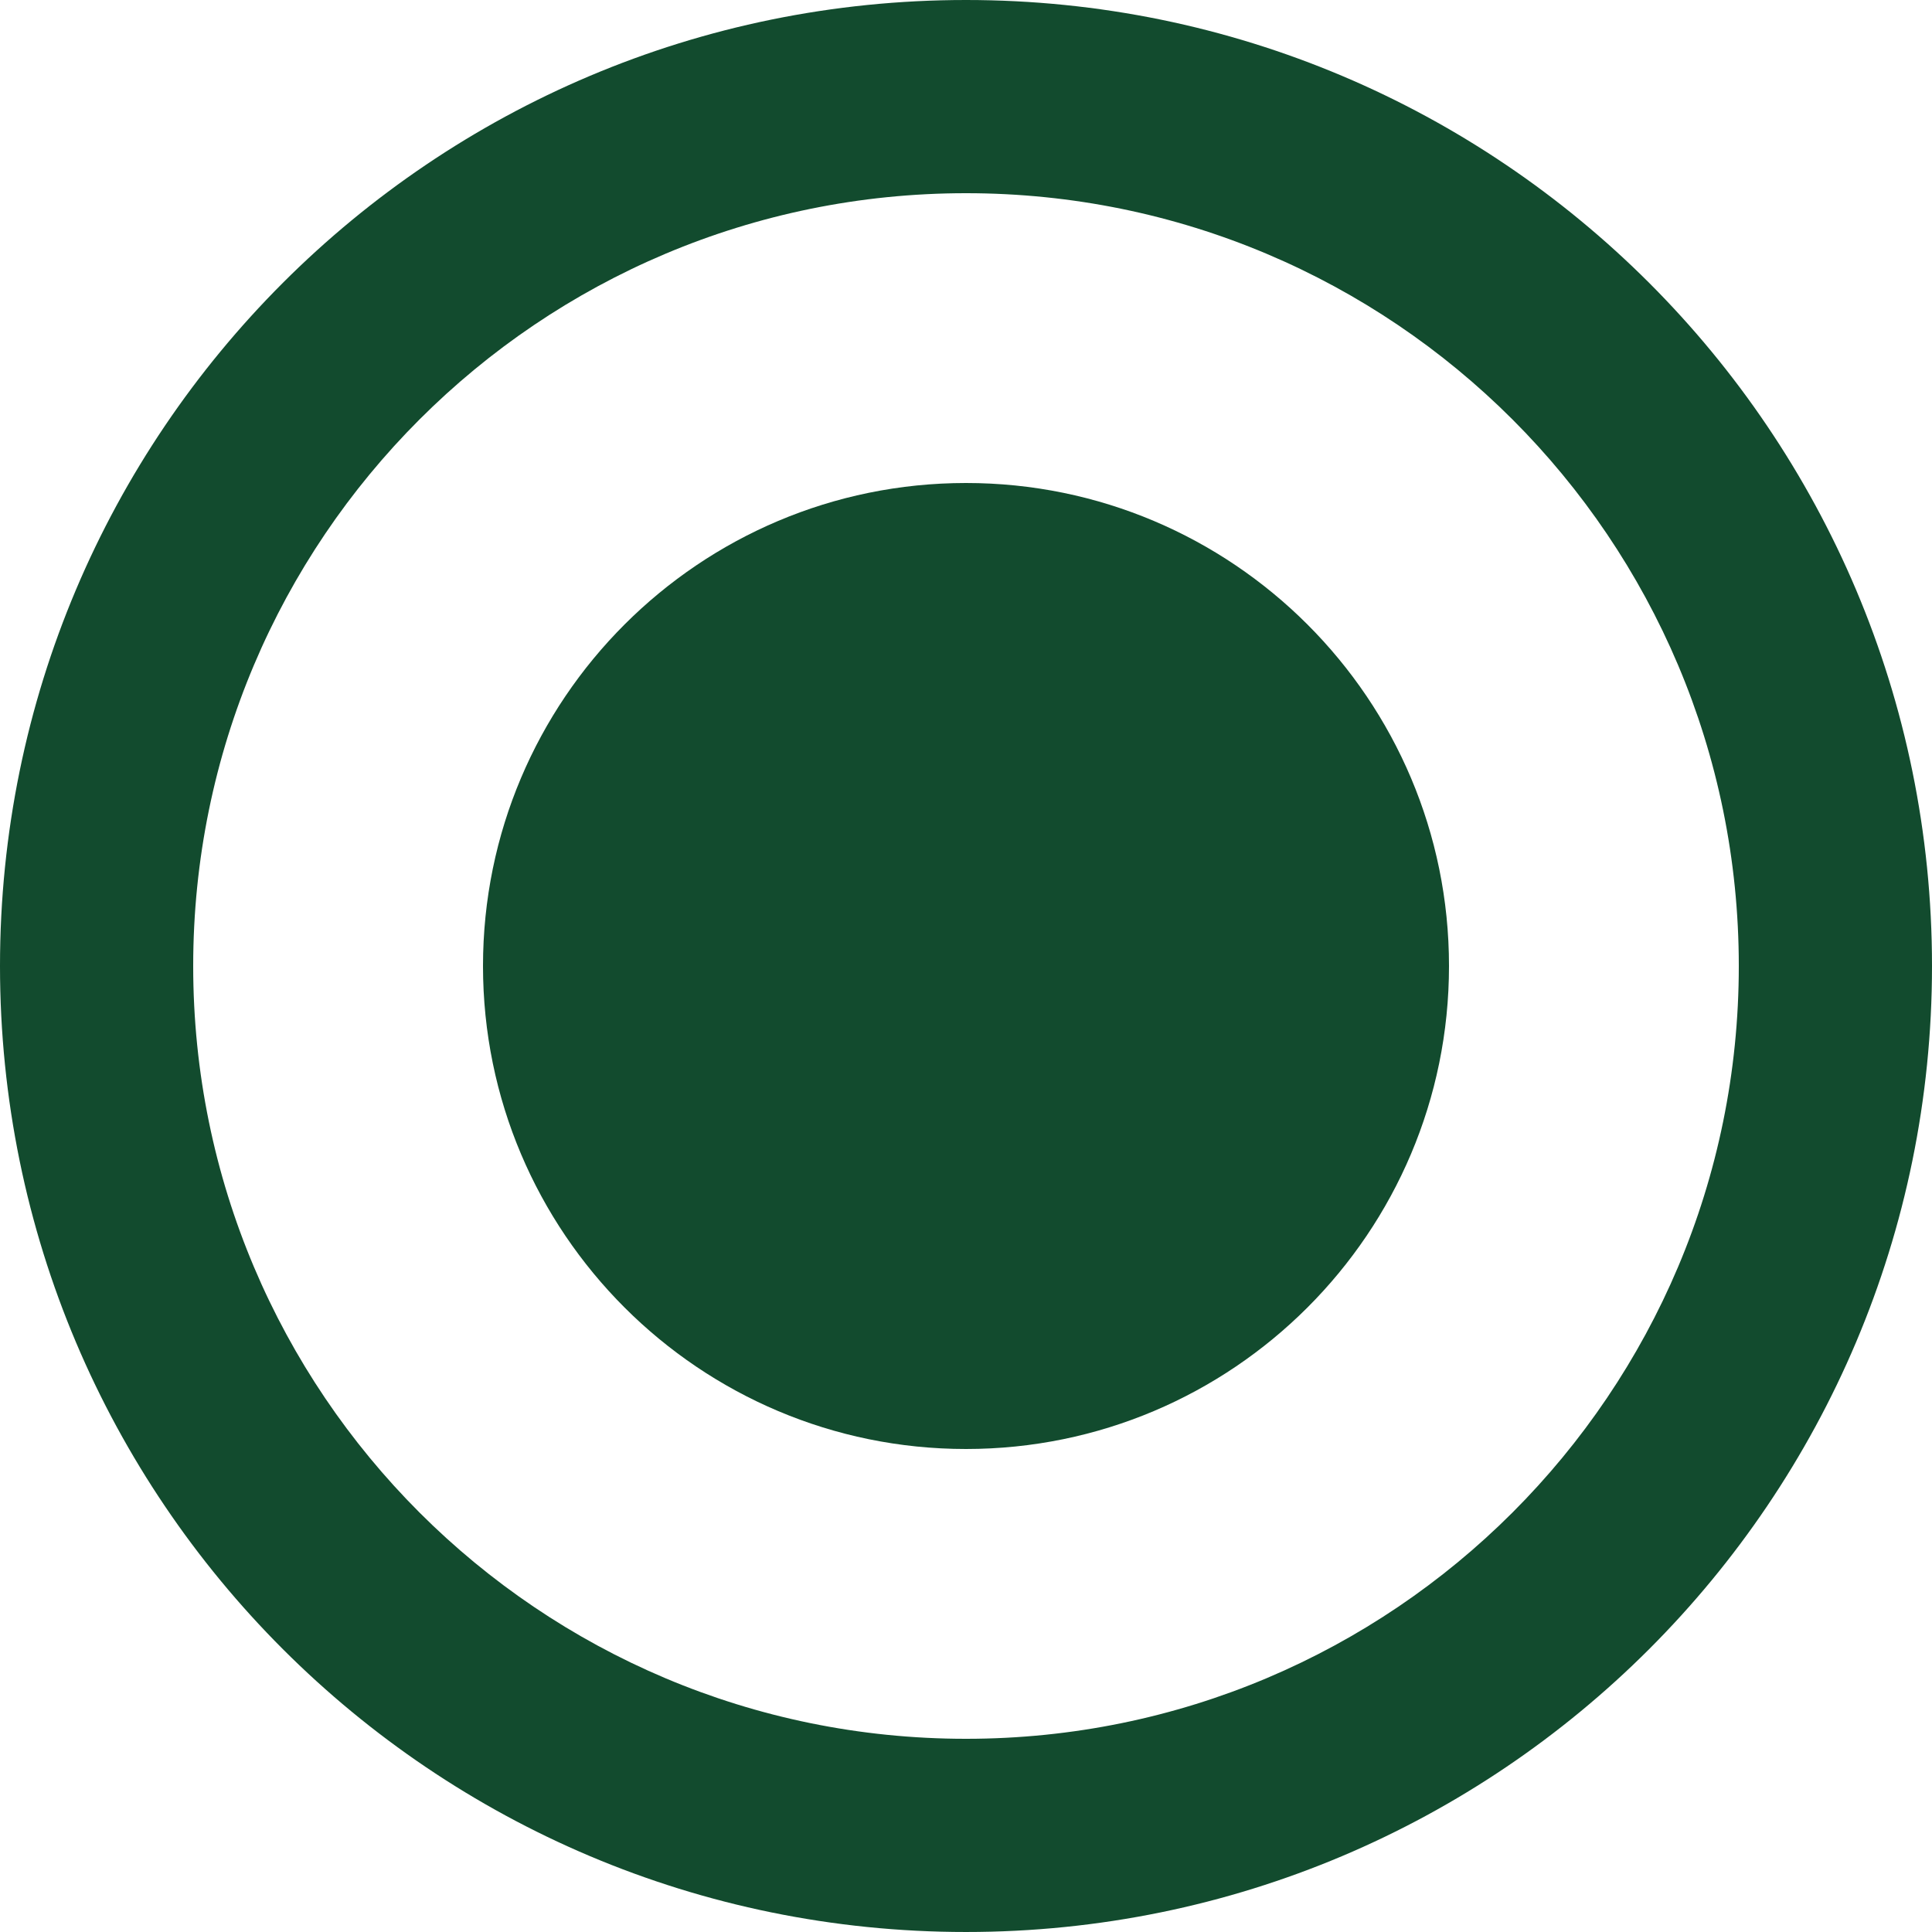 <?xml version="1.0" encoding="UTF-8"?> <svg xmlns="http://www.w3.org/2000/svg" xmlns:xlink="http://www.w3.org/1999/xlink" width="512" height="512" x="0" y="0" viewBox="0 0 426.667 426.667" style="enable-background:new 0 0 512 512" xml:space="preserve" class=""> <g> <path d="M213.333 106.667c-58.88 0-106.667 47.787-106.667 106.667S154.453 320 213.333 320 320 272.213 320 213.333s-47.787-106.666-106.667-106.666z" fill="#124b2e" opacity="1" data-original="#000000"></path> <path d="M213.333 0C95.467 0 0 95.467 0 213.333s95.467 213.333 213.333 213.333S426.667 331.2 426.667 213.333 331.2 0 213.333 0zm0 384c-94.293 0-170.667-76.373-170.667-170.667S119.04 42.667 213.333 42.667 384 119.04 384 213.333 307.627 384 213.333 384z" fill="#124b2e" opacity="1" data-original="#000000"></path> </g> </svg> 
